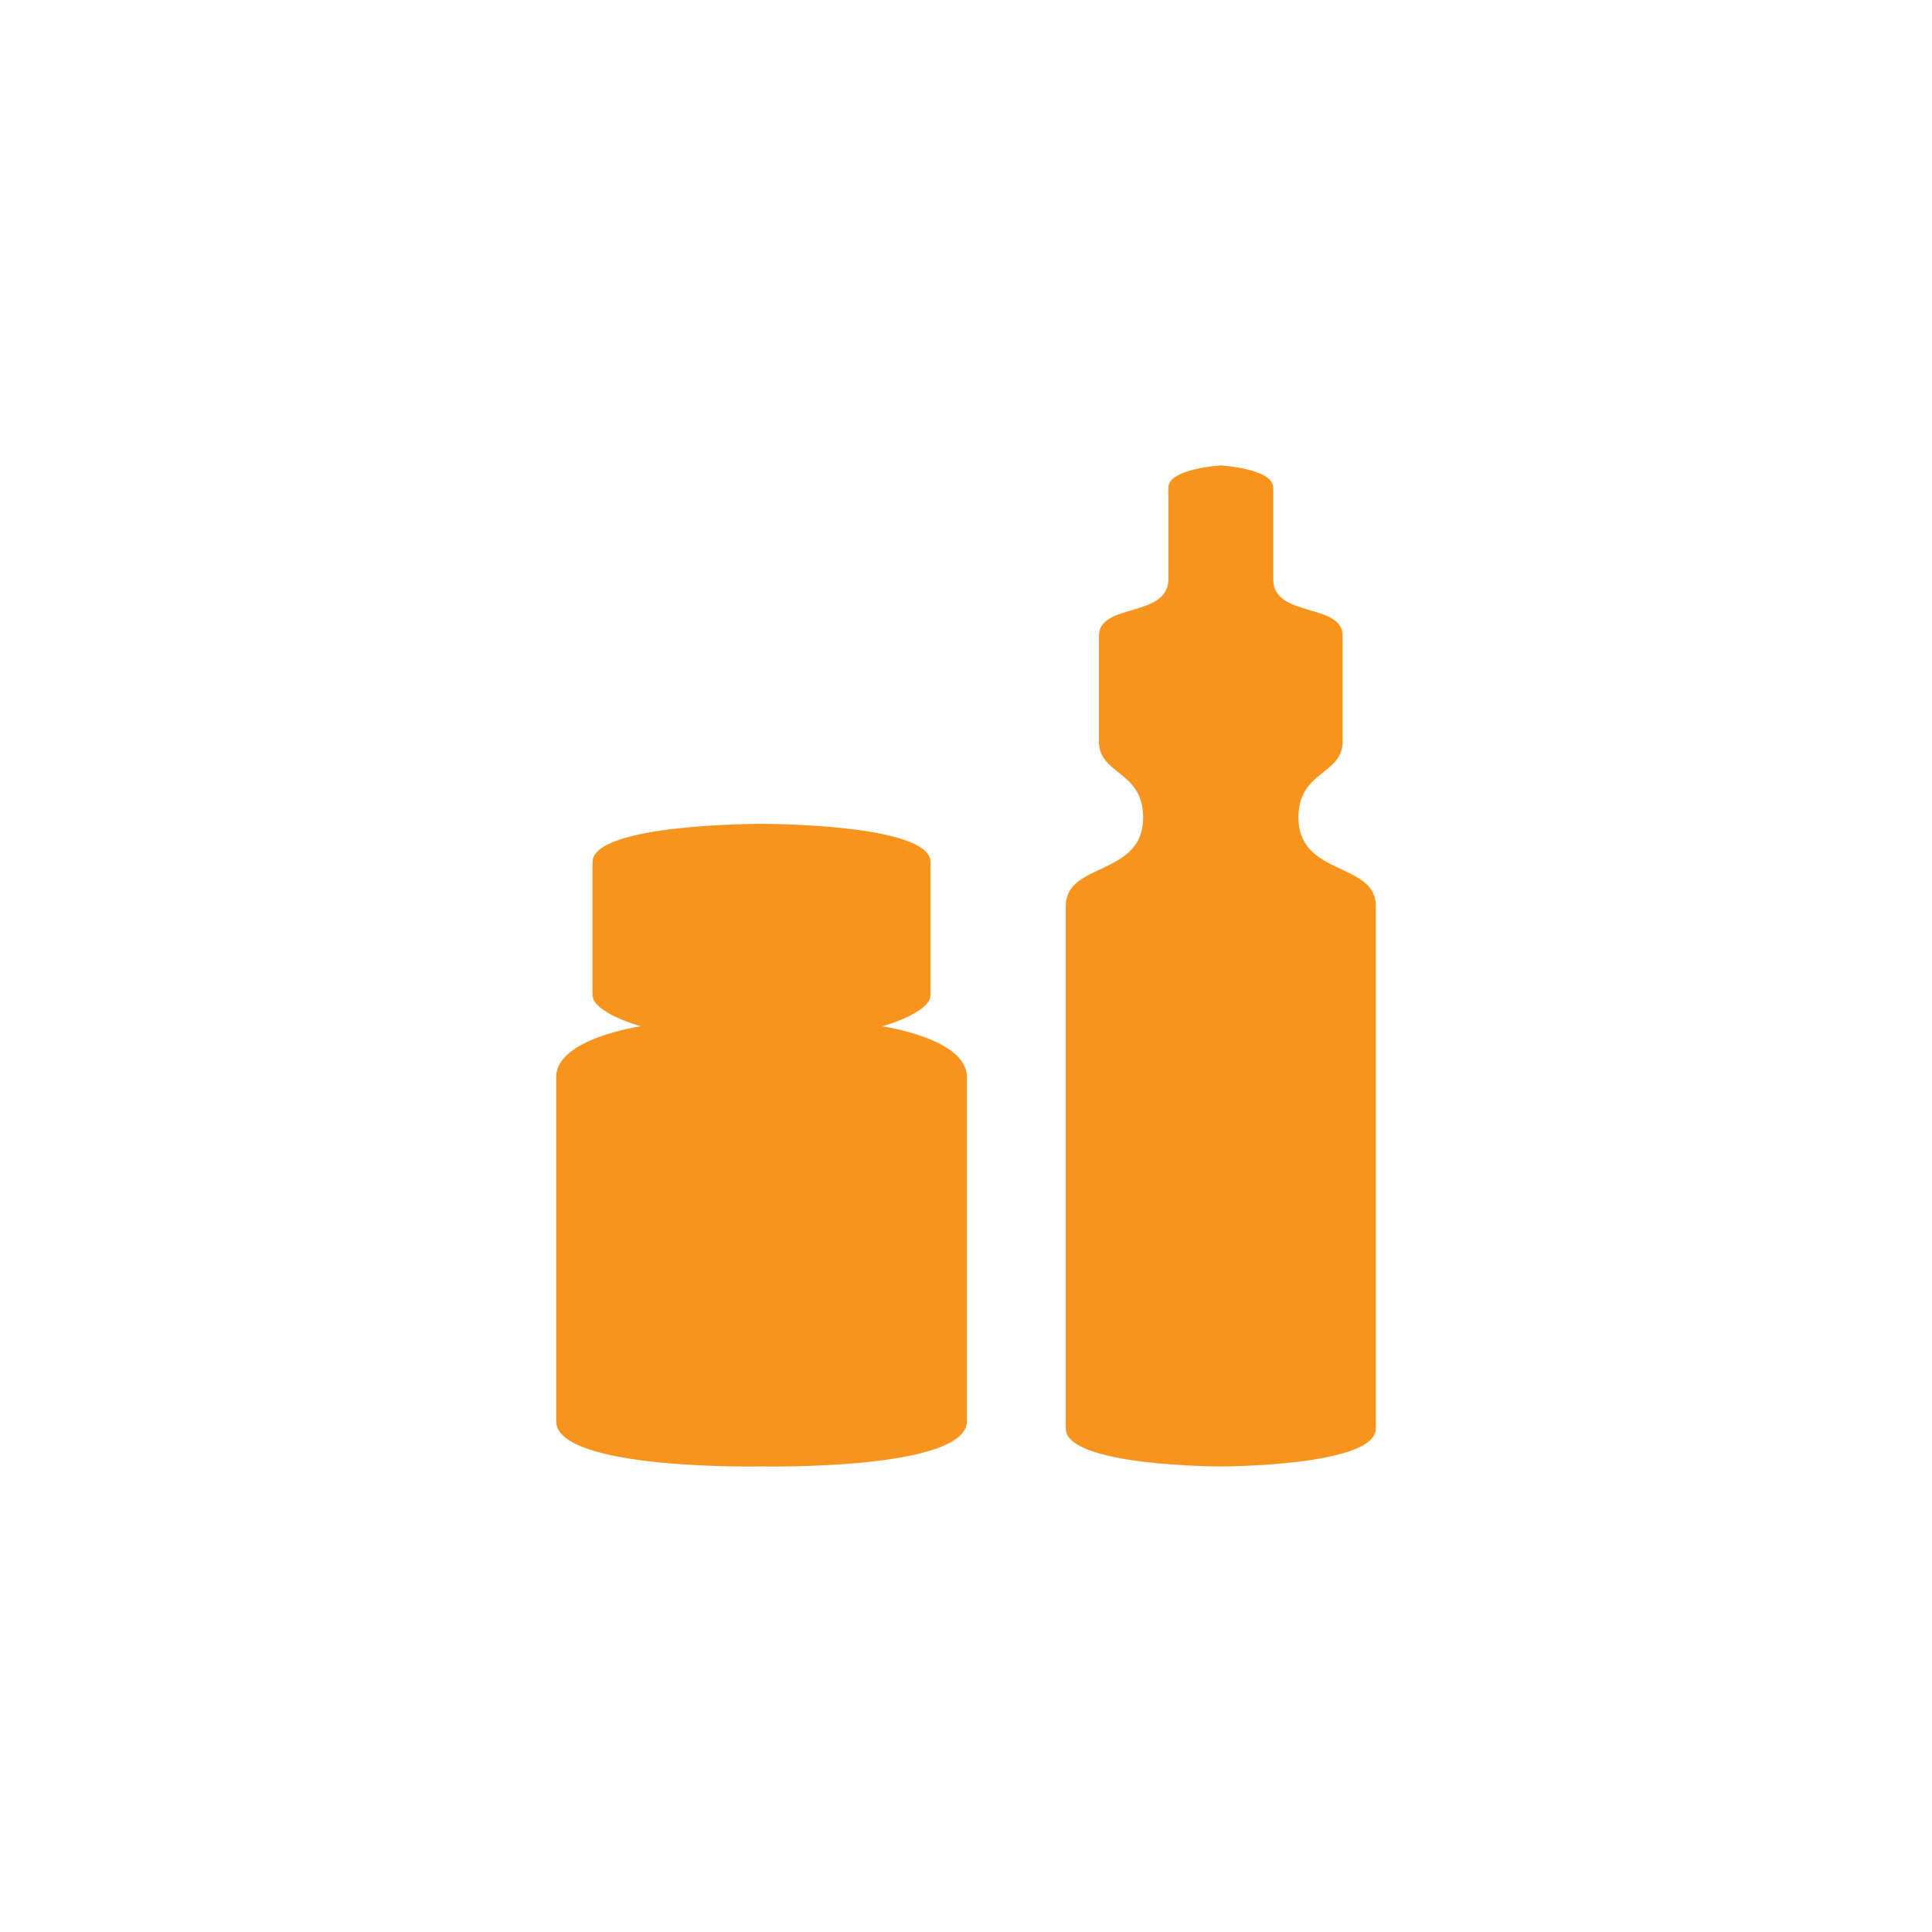 <?xml version="1.0" encoding="utf-8"?>
<!-- Generator: Adobe Illustrator 15.1.0, SVG Export Plug-In . SVG Version: 6.00 Build 0)  -->
<!DOCTYPE svg PUBLIC "-//W3C//DTD SVG 1.1//EN" "http://www.w3.org/Graphics/SVG/1.1/DTD/svg11.dtd">
<svg version="1.1" xmlns="http://www.w3.org/2000/svg" xmlns:xlink="http://www.w3.org/1999/xlink" x="0px" y="0px" width="200px"
	 height="200px" viewBox="0 0 200 200" enable-background="new 0 0 200 200" xml:space="preserve">
<g id="Layer_1">
</g>
<g id="Layer_2">
	<g>
		<path fill="#F7941E" d="M91.329,106.243c0,0,5-1.375,5-3.25s0-9.749,0-13.749s-17.484-3.958-17.484-3.958h-0.021
			c0,0-17.484-0.042-17.484,3.958s0,11.874,0,13.749s5,3.25,5,3.25s-8.764,1.25-8.764,5.25s0,30.5,0,35.625
			s21.248,4.688,21.248,4.688h0.021c0,0,21.248,0.437,21.248-4.688s0-31.625,0-35.625S91.329,106.243,91.329,106.243z"/>
		<path fill="#F7941E" d="M134.416,84.632c0-4.888,4.576-4.388,4.576-7.888c0-2.452,0-8.62,0-10.909
			c0-3.466-7.191-1.841-7.191-5.883c0-2.288,0-7.519,0-9.48c0-1.961-5.394-2.288-5.394-2.288h-0.061c0,0-5.394,0.327-5.394,2.288
			c0,1.962,0,7.192,0,9.48c0,4.042-7.191,2.417-7.191,5.883c0,2.289,0,8.457,0,10.909c0,3.5,4.576,3,4.576,7.888
			c0,6.112-8.009,4.577-8.009,9.153s0,49.195,0,54.099c0,3.923,16.018,3.923,16.018,3.923h0.061c0,0,16.018,0,16.018-3.923
			c0-4.903,0-49.522,0-54.099S134.416,90.744,134.416,84.632z"/>
	</g>
</g>
</svg>

